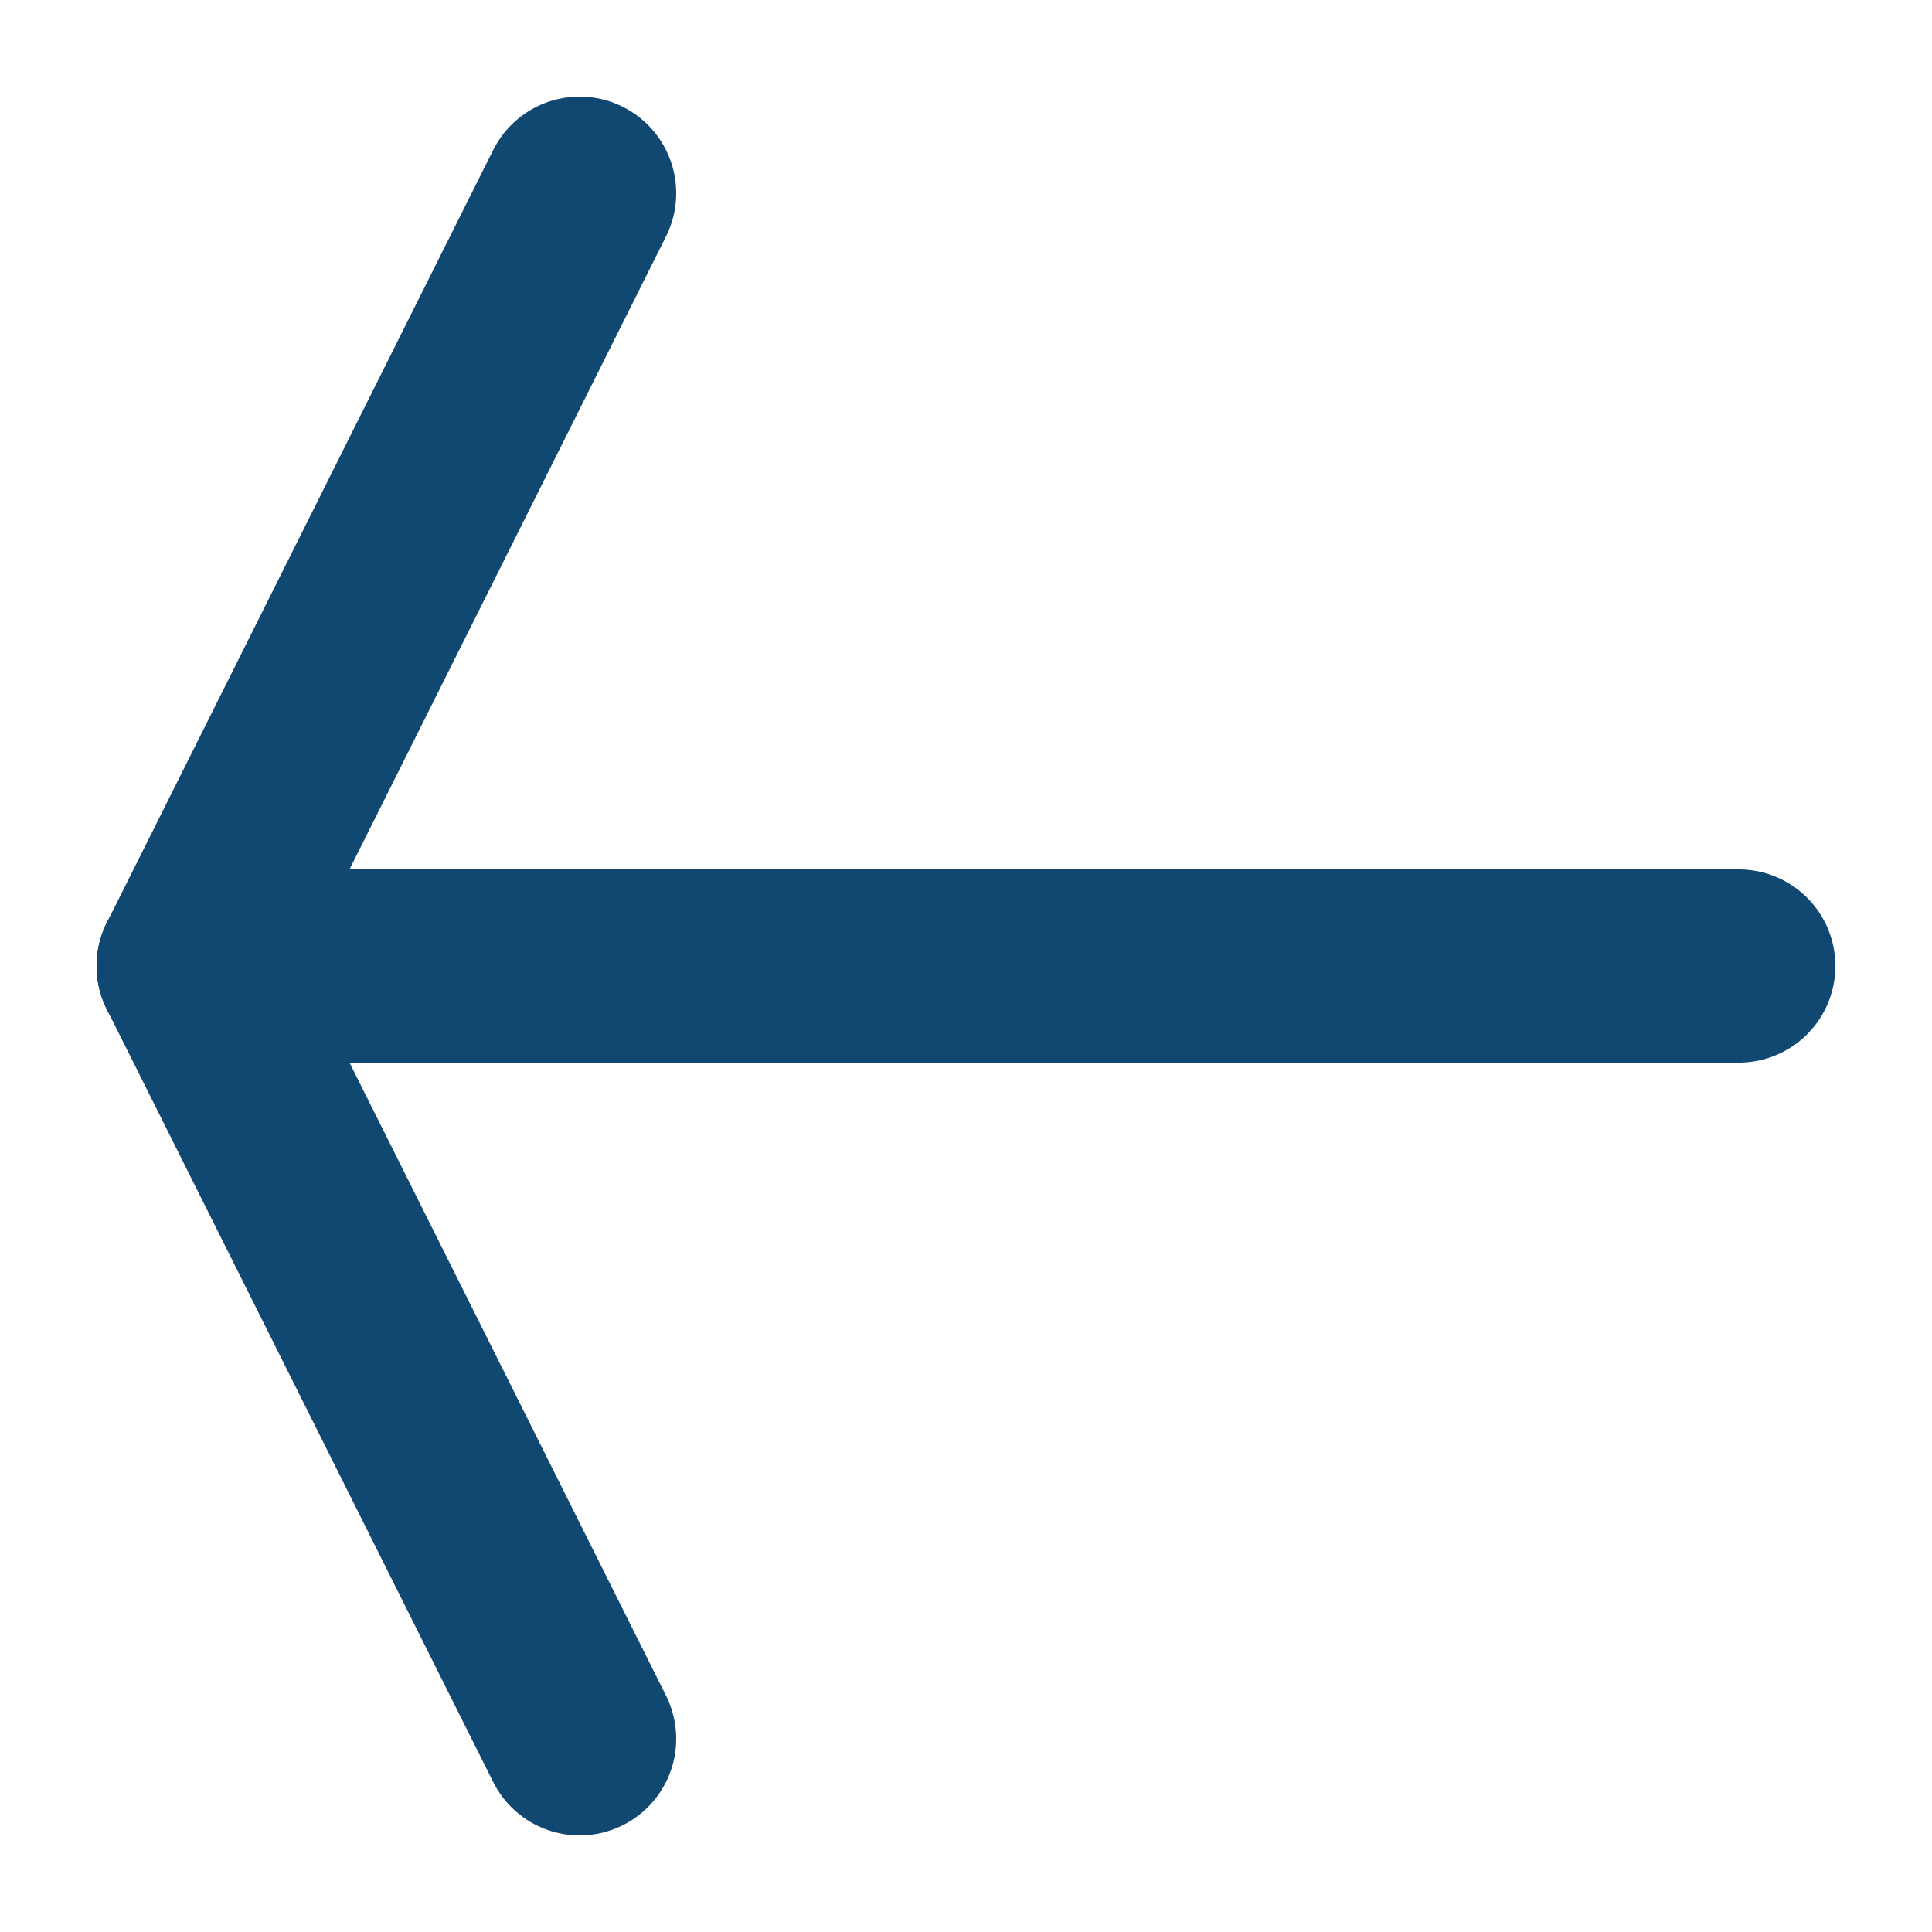 <?xml version="1.0" encoding="UTF-8"?>
<svg xmlns="http://www.w3.org/2000/svg" xmlns:xlink="http://www.w3.org/1999/xlink" width="20" height="20" viewBox="0 0 100 100">
	<line x1="30" y1="10" x2="10" y2="50" stroke="#114872" stroke-linecap="round" stroke-width="10"/>
	<line x1="10" y1="50" x2="90" y2="50" stroke="#114872" stroke-linecap="round" stroke-width="10"/>
	<line x1="30" y1="90" x2="10" y2="50" stroke="#114872" stroke-linecap="round" stroke-width="10"/>
</svg>
